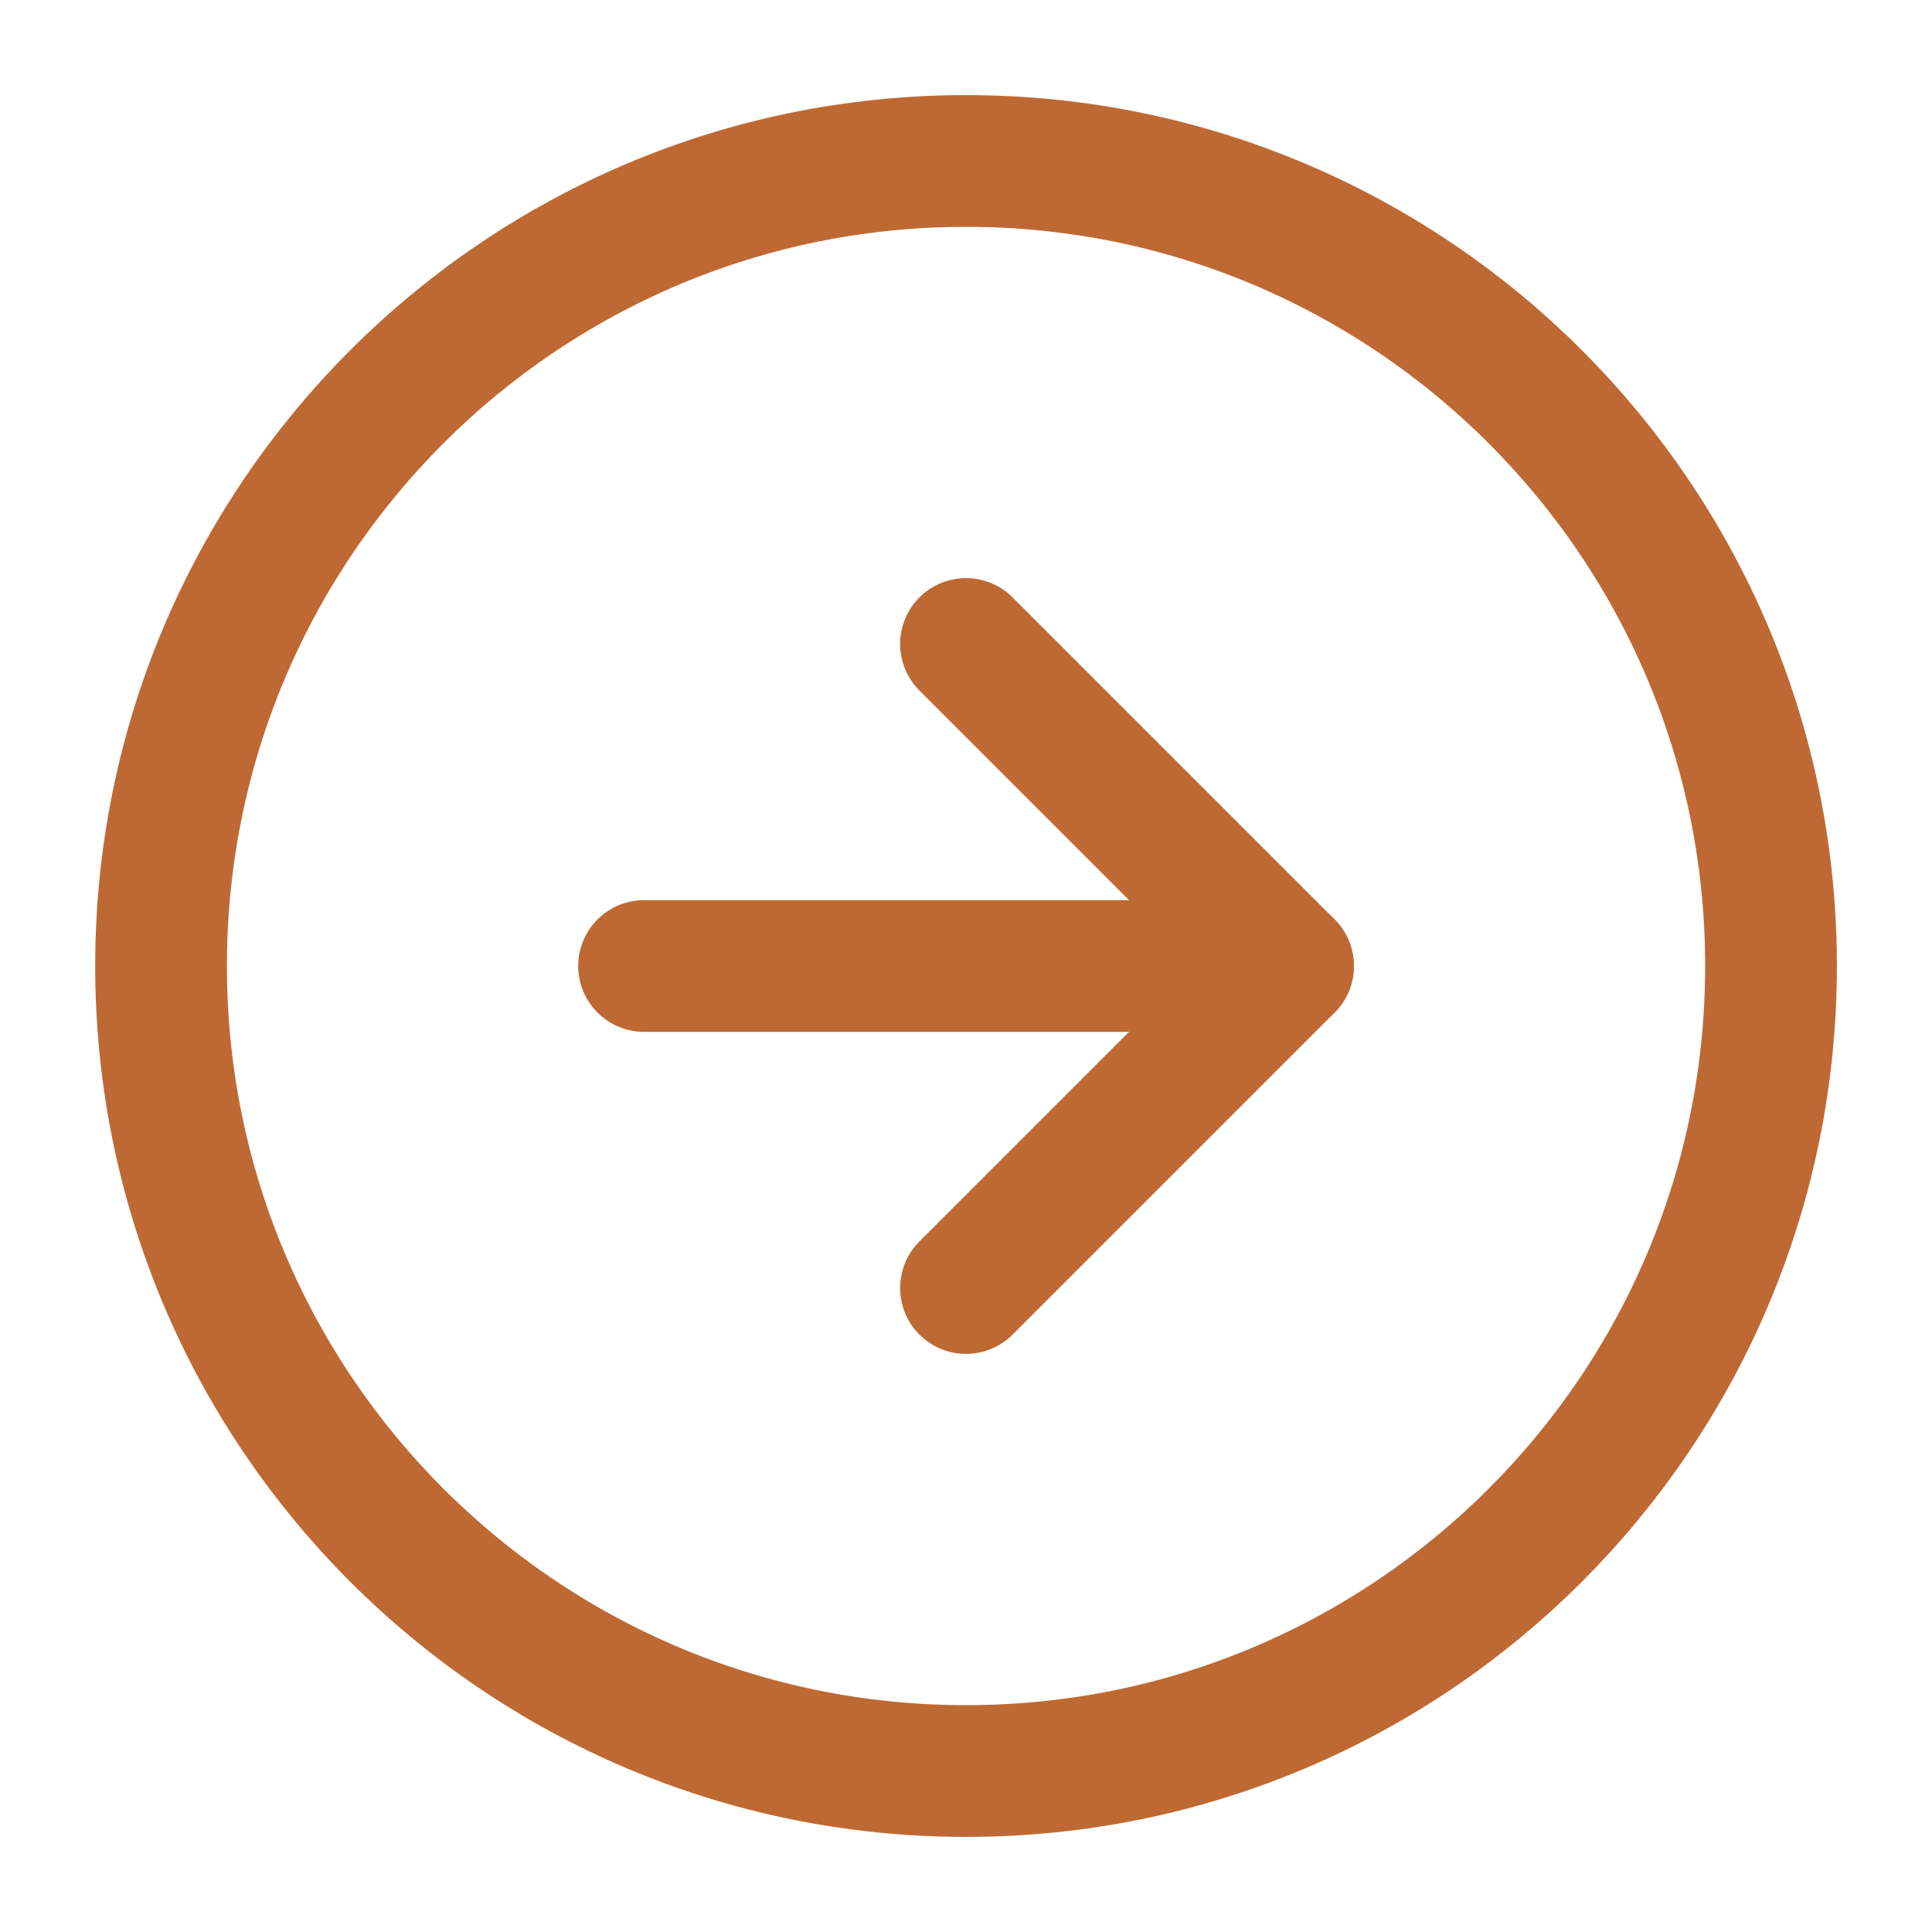 <svg width="22" height="22" viewBox="0 0 22 22" fill="none" xmlns="http://www.w3.org/2000/svg">
<path d="M11.001 20.167C16.063 20.167 20.167 16.063 20.167 11C20.167 5.937 16.063 1.833 11.001 1.833C5.938 1.833 1.834 5.937 1.834 11C1.834 16.063 5.938 20.167 11.001 20.167Z" stroke="#BE6933" stroke-width="1.5" stroke-linecap="round" stroke-linejoin="round"/>
<path d="M11 14.667L14.667 11L11 7.333" stroke="#BE6933" stroke-width="1.5" stroke-linecap="round" stroke-linejoin="round"/>
<path d="M7.334 11H14.667" stroke="#BE6933" stroke-width="1.5" stroke-linecap="round" stroke-linejoin="round"/>
</svg>
